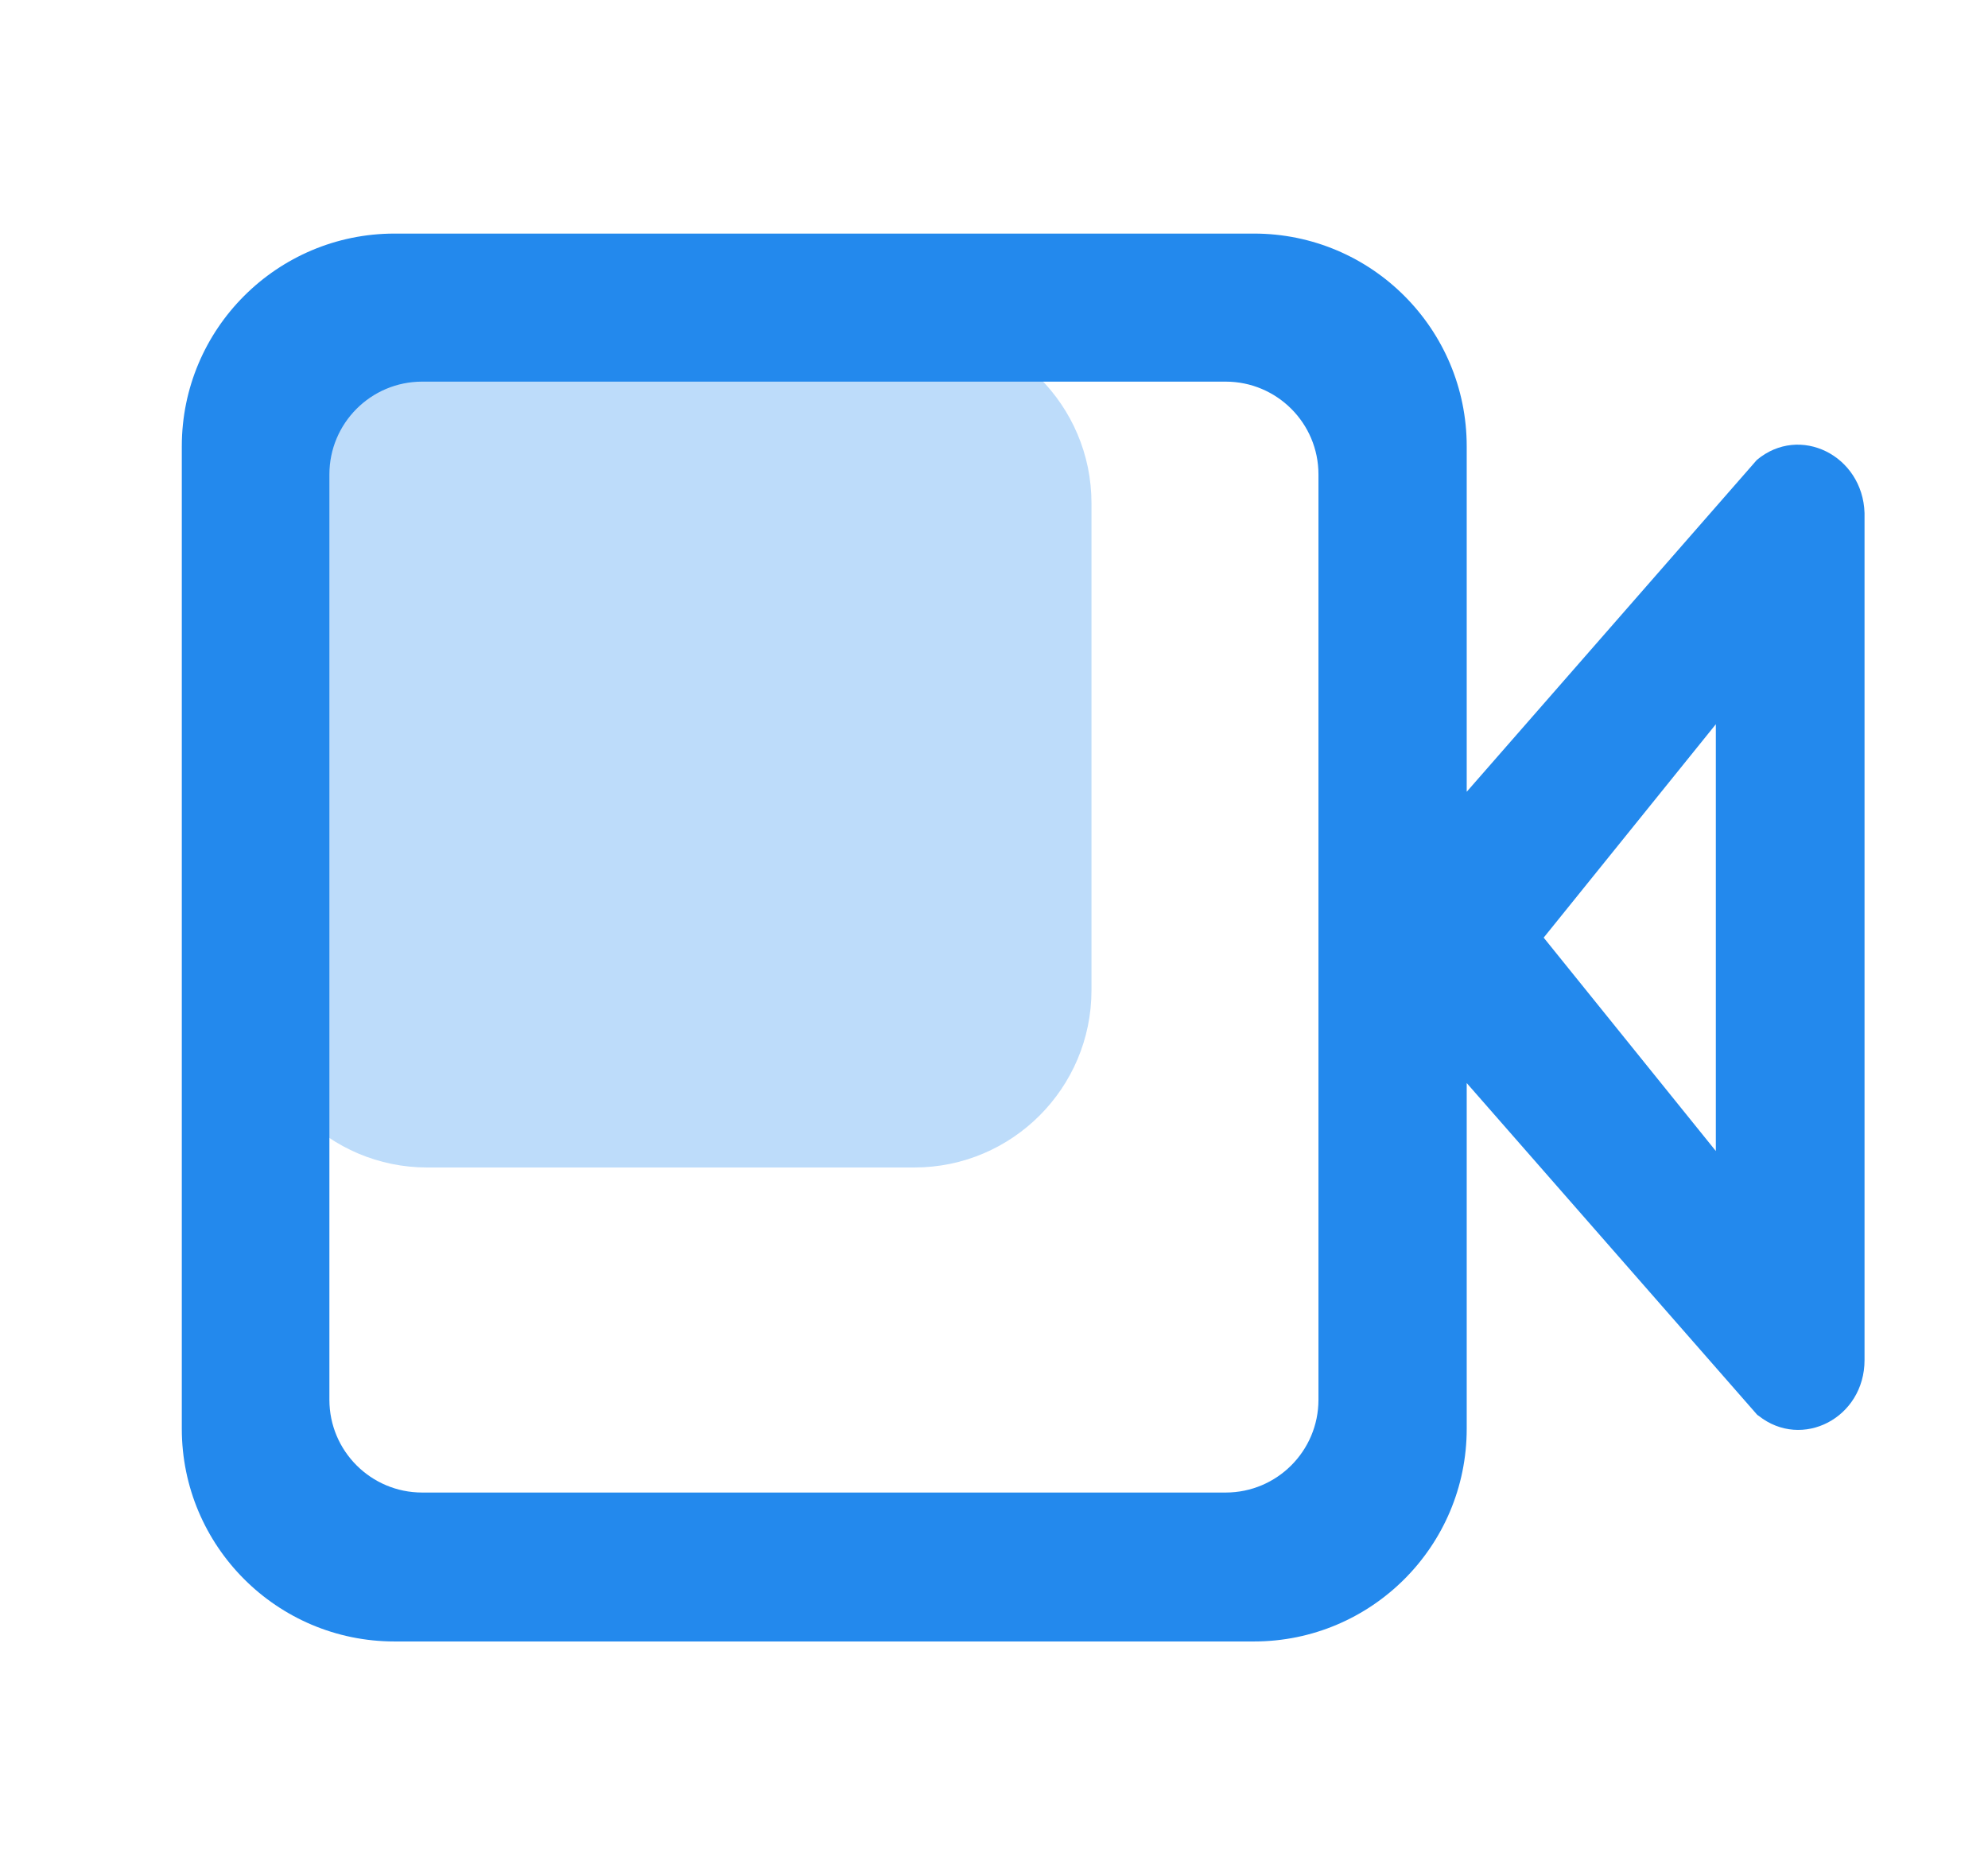 <?xml version="1.0" encoding="utf-8"?>
<!-- Generator: Adobe Illustrator 24.0.0, SVG Export Plug-In . SVG Version: 6.00 Build 0)  -->
<svg version="1.1" id="图层_1" xmlns="http://www.w3.org/2000/svg" xmlns:xlink="http://www.w3.org/1999/xlink" x="0px" y="0px"
	 viewBox="0 0 906.5 846.5" style="enable-background:new 0 0 906.5 846.5;" xml:space="preserve">
<style type="text/css">
	.st0{fill:#BDDCFA;}
	.st1{fill:#2389ED;}
</style>
<path class="st0" d="M416.9,532.3H194.8c-44.5,0-80.8-36.2-80.8-80.8V229.4c0-44.5,36.2-80.8,80.8-80.8h222.1
	c44.5,0,80.8,36.2,80.8,80.8v222.1C497.7,496.1,461.5,532.3,416.9,532.3L416.9,532.3z M416.9,532.3"/>
<path class="st1" d="M801.1,209.7L668.8,361V203.5c0-53.5-43.4-97-97-97H179.9c-53.5,0-97,43.4-97,97v447.9c0,53.5,43.4,97,97,97
	h391.9c53.5,0,97-43.4,97-97V493.8l132.5,151.3l0.6,0.4c19.8,15.7,48.3,1,48.3-25.4V233.9C849.4,207.7,820.7,193.3,801.1,209.7z
	 M601.2,638.2c0,23.3-18.9,42.3-42.3,42.3H192.5c-23.3,0-42.3-18.9-42.3-42.3V216.3c0-23.3,18.9-42.3,42.3-42.3h366.4
	c23.3,0,42.3,18.9,42.3,42.3V638.2z M782.4,524.8l-78.5-97.3l78.5-97.3V524.8z"/>
</svg>
